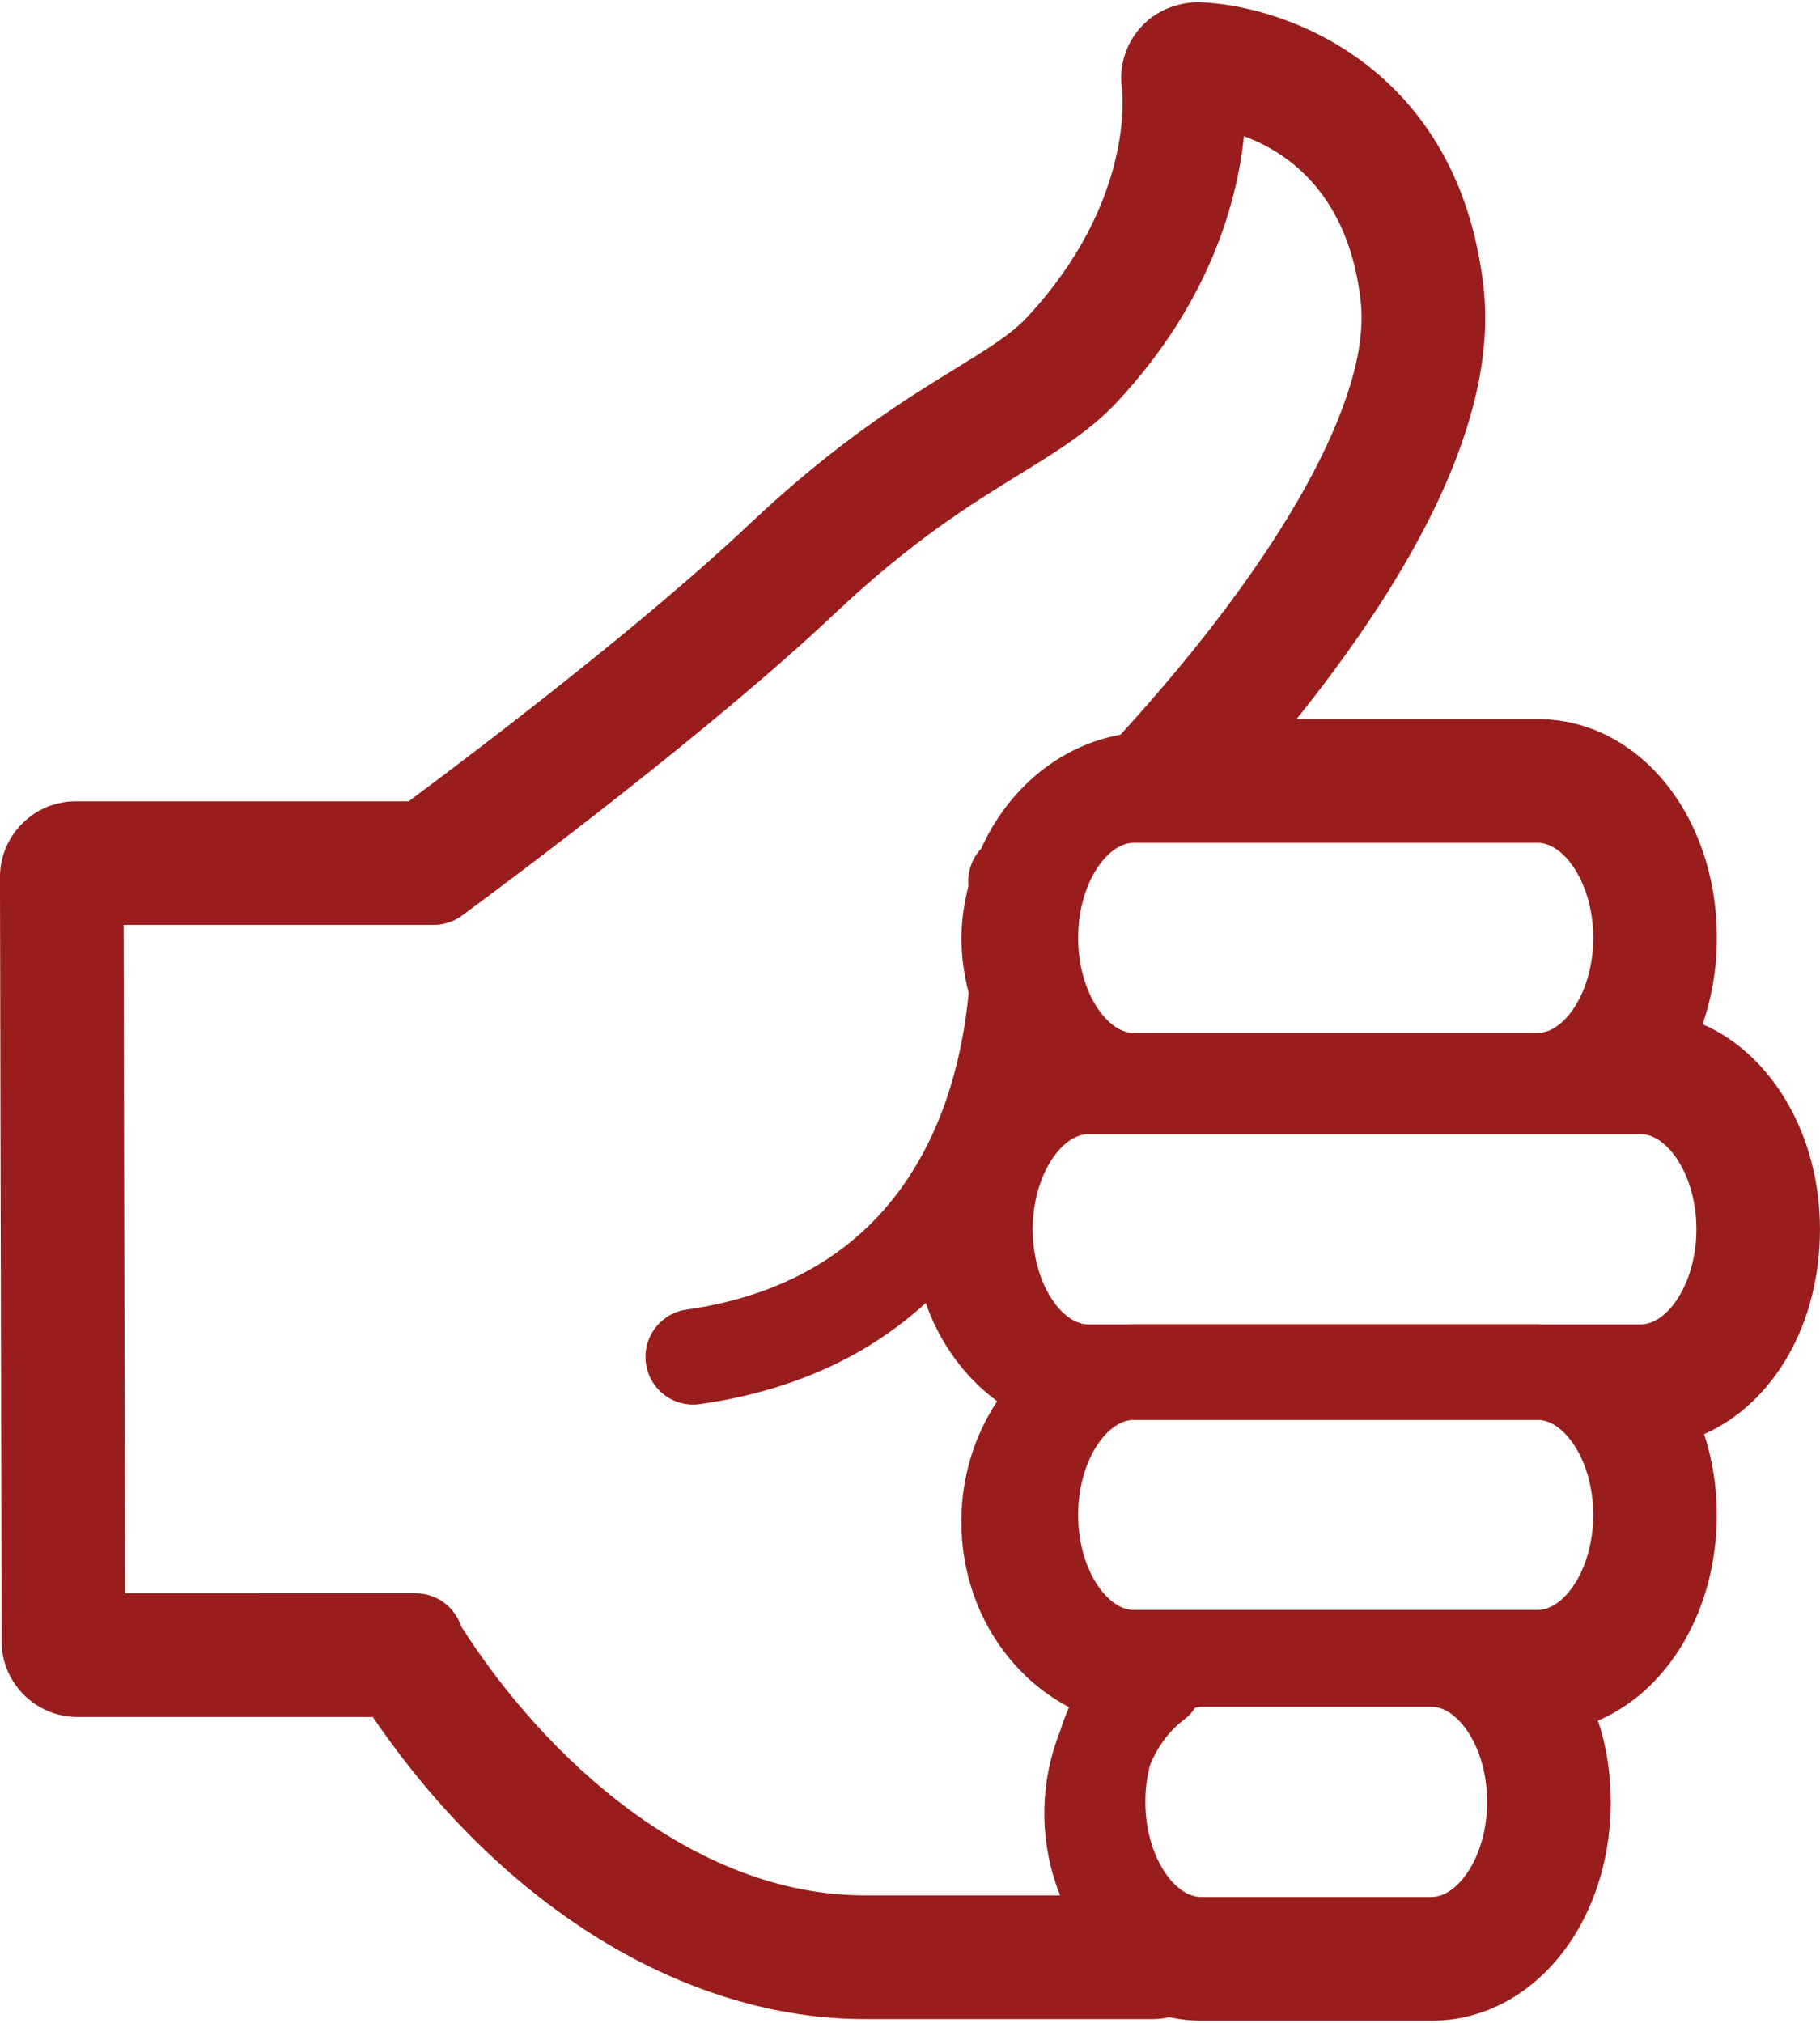 <?xml version="1.0" encoding="utf-8"?><!DOCTYPE svg PUBLIC "-//W3C//DTD SVG 1.1//EN" "http://www.w3.org/Graphics/SVG/1.1/DTD/svg11.dtd"><svg xmlns="http://www.w3.org/2000/svg" xmlns:xlink="http://www.w3.org/1999/xlink" version="1.1" x="0px" y="0px" viewBox="5.667 -5.647 90.198 100" enable-background="new 5.667 -5.647 90.198 100" xml:space="preserve" aria-hidden="true" width="90px" height="100px" style="fill:url(#CerosGradient_id3652873e3);"><defs><linearGradient class="cerosgradient" data-cerosgradient="true" id="CerosGradient_id3652873e3" gradientUnits="userSpaceOnUse" x1="50%" y1="100%" x2="50%" y2="0%"><stop offset="0%" stop-color="#991D1C"/><stop offset="100%" stop-color="#991D1C"/></linearGradient><linearGradient/></defs><g><path d="M95.864,55.148c0-4.656-2.366-8.655-5.818-10.163c0.466-1.346,0.707-2.797,0.707-4.275c0-6.078-3.896-10.838-8.87-10.838   H69.924c6.788-8.474,9.904-15.65,9.271-21.359C77.981-2.388,69.448-5.516,65.051-5.647c-1.115,0.01-2.158,0.467-2.858,1.25   c-0.745,0.83-1.077,1.938-0.923,3.021c0.029,0.226,0.626,5.603-4.687,11.321c-0.799,0.859-1.958,1.573-3.569,2.566   c-2.482,1.523-5.878,3.612-10.218,7.71c-5.167,4.883-13.262,11.034-16.875,13.722H9.425c-1.006,0-1.952,0.393-2.658,1.103   c-0.712,0.711-1.104,1.658-1.101,2.664l0.08,37.849c0.002,2.069,1.688,3.752,3.758,3.752h14.639   c6.387,9.383,15.452,14.965,24.377,14.965H62.79c0.269,0,0.543-0.029,0.813-0.095c0.528,0.113,1.056,0.173,1.568,0.173h11.451   c4.975,0,8.872-4.762,8.872-10.84c0-1.397-0.211-2.746-0.632-4.026c3.489-1.481,5.887-5.496,5.887-10.189   c0-1.386-0.21-2.726-0.625-4.004C93.574,63.767,95.864,59.831,95.864,55.148z M84.626,69.297c0,2.697-1.448,4.71-2.743,4.71h-20.04   c-1.297,0-2.745-2.013-2.745-4.71c0-2.666,1.415-4.659,2.7-4.705h20.131C83.212,64.638,84.626,66.631,84.626,69.297z    M76.624,88.226h-11.45c-1.297,0-2.744-2.016-2.744-4.713c0-0.668,0.089-1.294,0.243-1.855c0.379-0.892,0.946-1.674,1.696-2.233   c0.214-0.158,0.384-0.354,0.519-0.565c0.095-0.022,0.192-0.054,0.286-0.054h11.45c1.295,0,2.746,2.014,2.746,4.708   C79.37,86.21,77.919,88.226,76.624,88.226z M82.019,59.859c-0.045,0-0.089-0.009-0.136-0.009h-20.04   c-0.045,0-0.09,0.009-0.137,0.009h-2.11c-1.298,0-2.748-2.018-2.748-4.711c0-2.697,1.45-4.713,2.748-4.713h27.396   c1.298,0,2.748,2.016,2.748,4.713c0,2.693-1.45,4.711-2.748,4.711H82.019z M81.883,45.42h-20.04c-1.297,0-2.745-2.016-2.745-4.709   c0-2.696,1.448-4.711,2.745-4.711h20.04c1.297,0,2.744,2.015,2.744,4.711C84.626,43.404,83.178,45.42,81.883,45.42z M61.198,30.643   c-3.067,0.556-5.592,2.729-6.902,5.641c-0.451,0.48-0.697,1.138-0.632,1.838c-0.205,0.837-0.348,1.702-0.348,2.605   c0,0.934,0.138,1.838,0.358,2.711c-0.546,5.689-3.203,14.148-13.984,15.688c-1.292,0.184-2.194,1.383-2.008,2.678   c0.166,1.182,1.178,2.032,2.337,2.032c0.113,0,0.226-0.009,0.339-0.026c4.855-0.694,8.49-2.545,11.189-5.011   c0.692,1.979,1.931,3.685,3.54,4.867c-1.14,1.712-1.775,3.783-1.775,5.966c0,4.029,2.148,7.514,5.338,9.193   c-0.17,0.383-0.318,0.783-0.447,1.198c-0.506,1.268-0.78,2.646-0.78,4.067c0,1.411,0.274,2.791,0.783,4.058h-9.689   c-8.499,0-15.849-6.814-20-13.334c-0.308-0.947-1.201-1.631-2.251-1.631H11.863l-0.069-33.116h15.367   c0.507,0,0.997-0.163,1.406-0.463c2.812-2.076,12.455-9.283,18.436-14.932c3.874-3.658,6.836-5.48,9.217-6.945   c1.869-1.149,3.483-2.141,4.852-3.615c4.608-4.963,5.921-9.979,6.245-13.121c2.2,0.812,5.197,2.887,5.788,8.198   C73.63,13.911,69.191,21.896,61.198,30.643z" style="fill:url(#CerosGradient_id3652873e3);"/></g></svg>